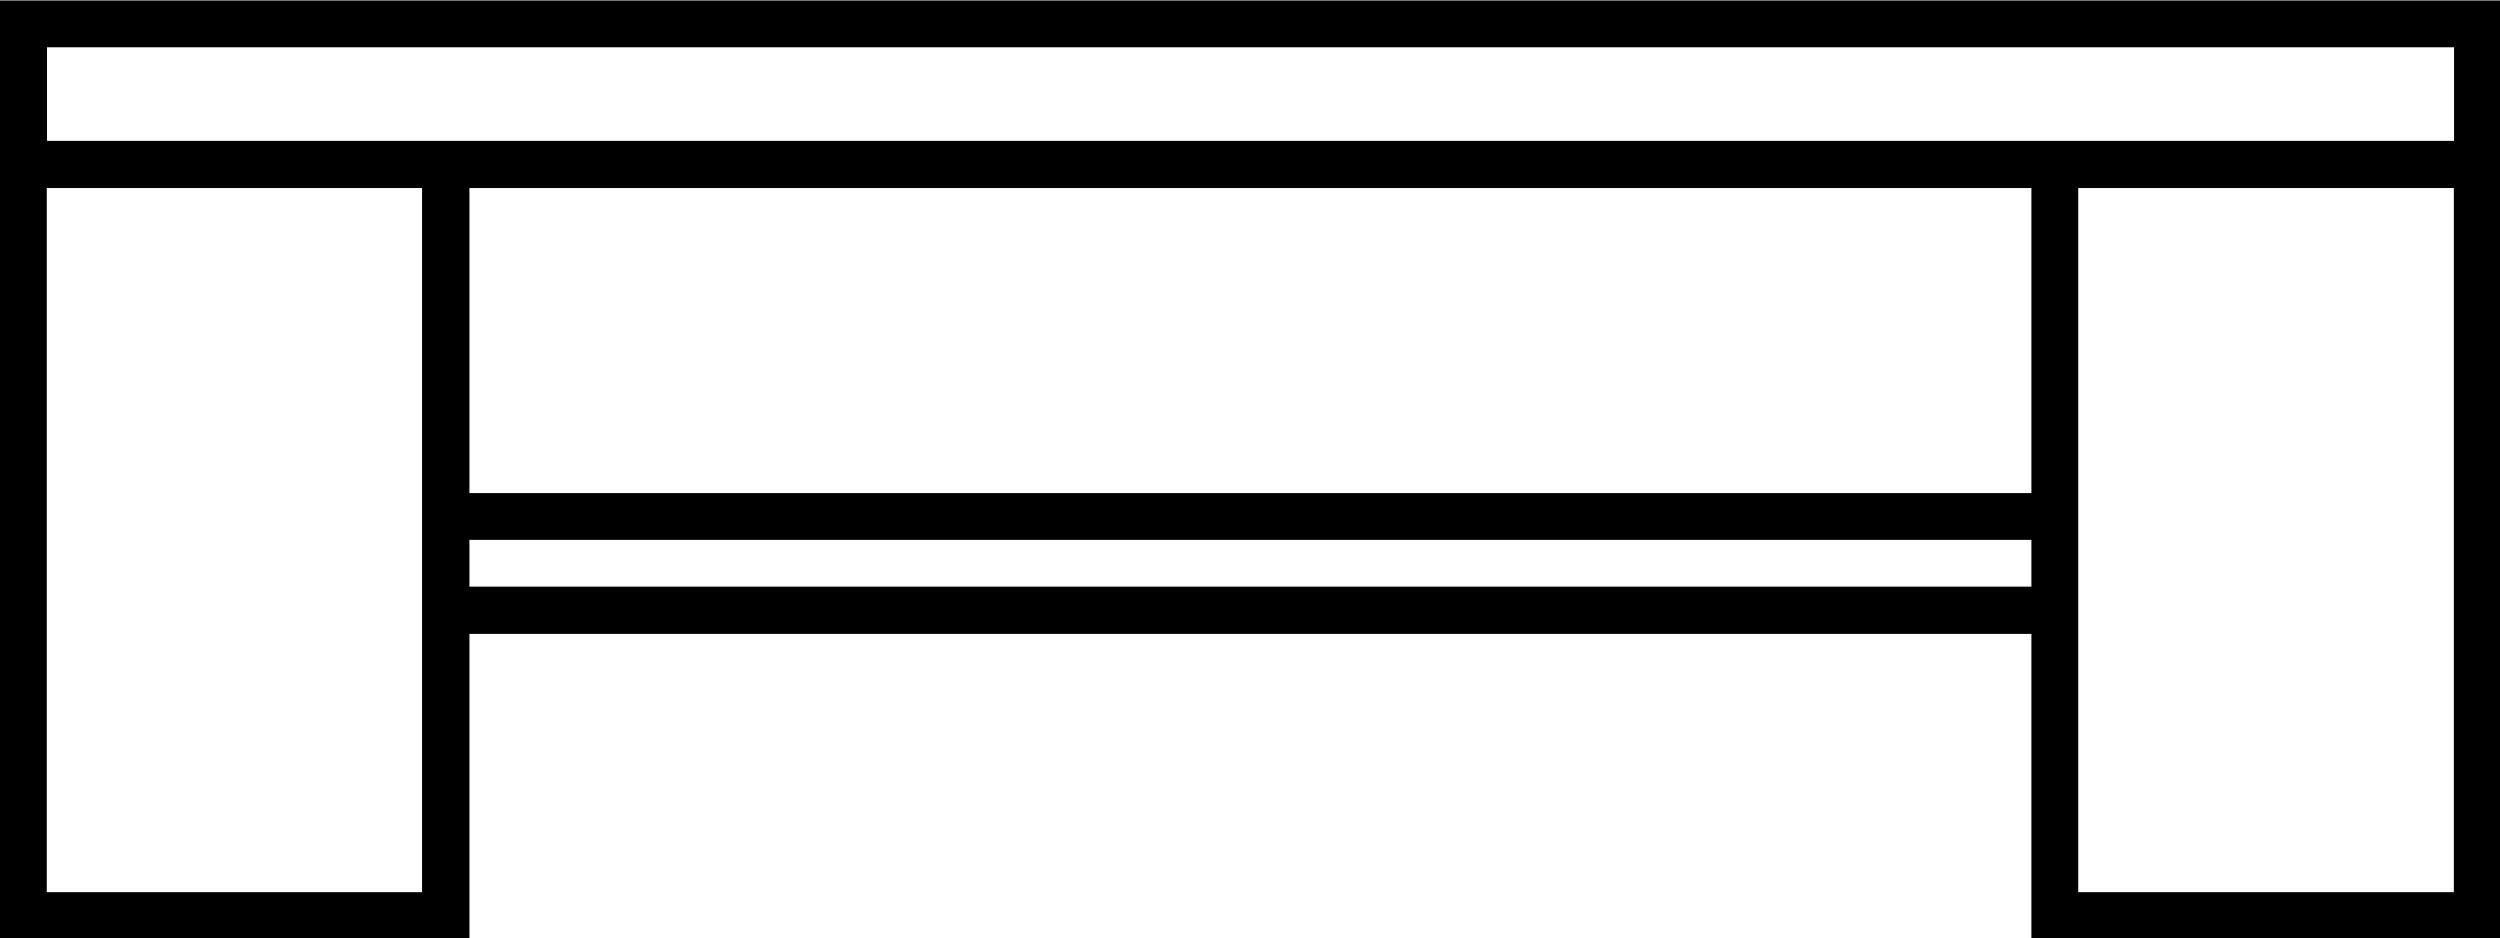 <svg xmlns="http://www.w3.org/2000/svg" width="73.06" height="27.416" viewBox="0 0 73.06 27.416" enable-background="new 0 0 90 60"> <defs></defs> <path class="bg" d="m12.576 27.415v-9.09h47.891v9.09h12.594v-26.559h-73.06v26.559h12.576m.696-22.372h47.2v10.488h-47.891v-10.488h.696" fill="none" fill-rule="evenodd"></path> <g transform="matrix(1.327 0 0 1.327 0-52.18)">  <path d="m10.143 60h-10.143v-20.668h55.07v20.668h-10.333v-6.718h-34.399v6.718h-.198m-9.105-19.637v2.061h53.01v-2.061h-53.01m9.303 3.1v6.718h34.399v-6.718h-34.399m0 7.748v1.03h34.399v-1.03h-34.399m43.702-7.748v15.507h-8.272v-15.507h8.272m-53.01 0v15.507h8.265v-15.507h-8.265" fill-rule="evenodd"></path> </g></svg>